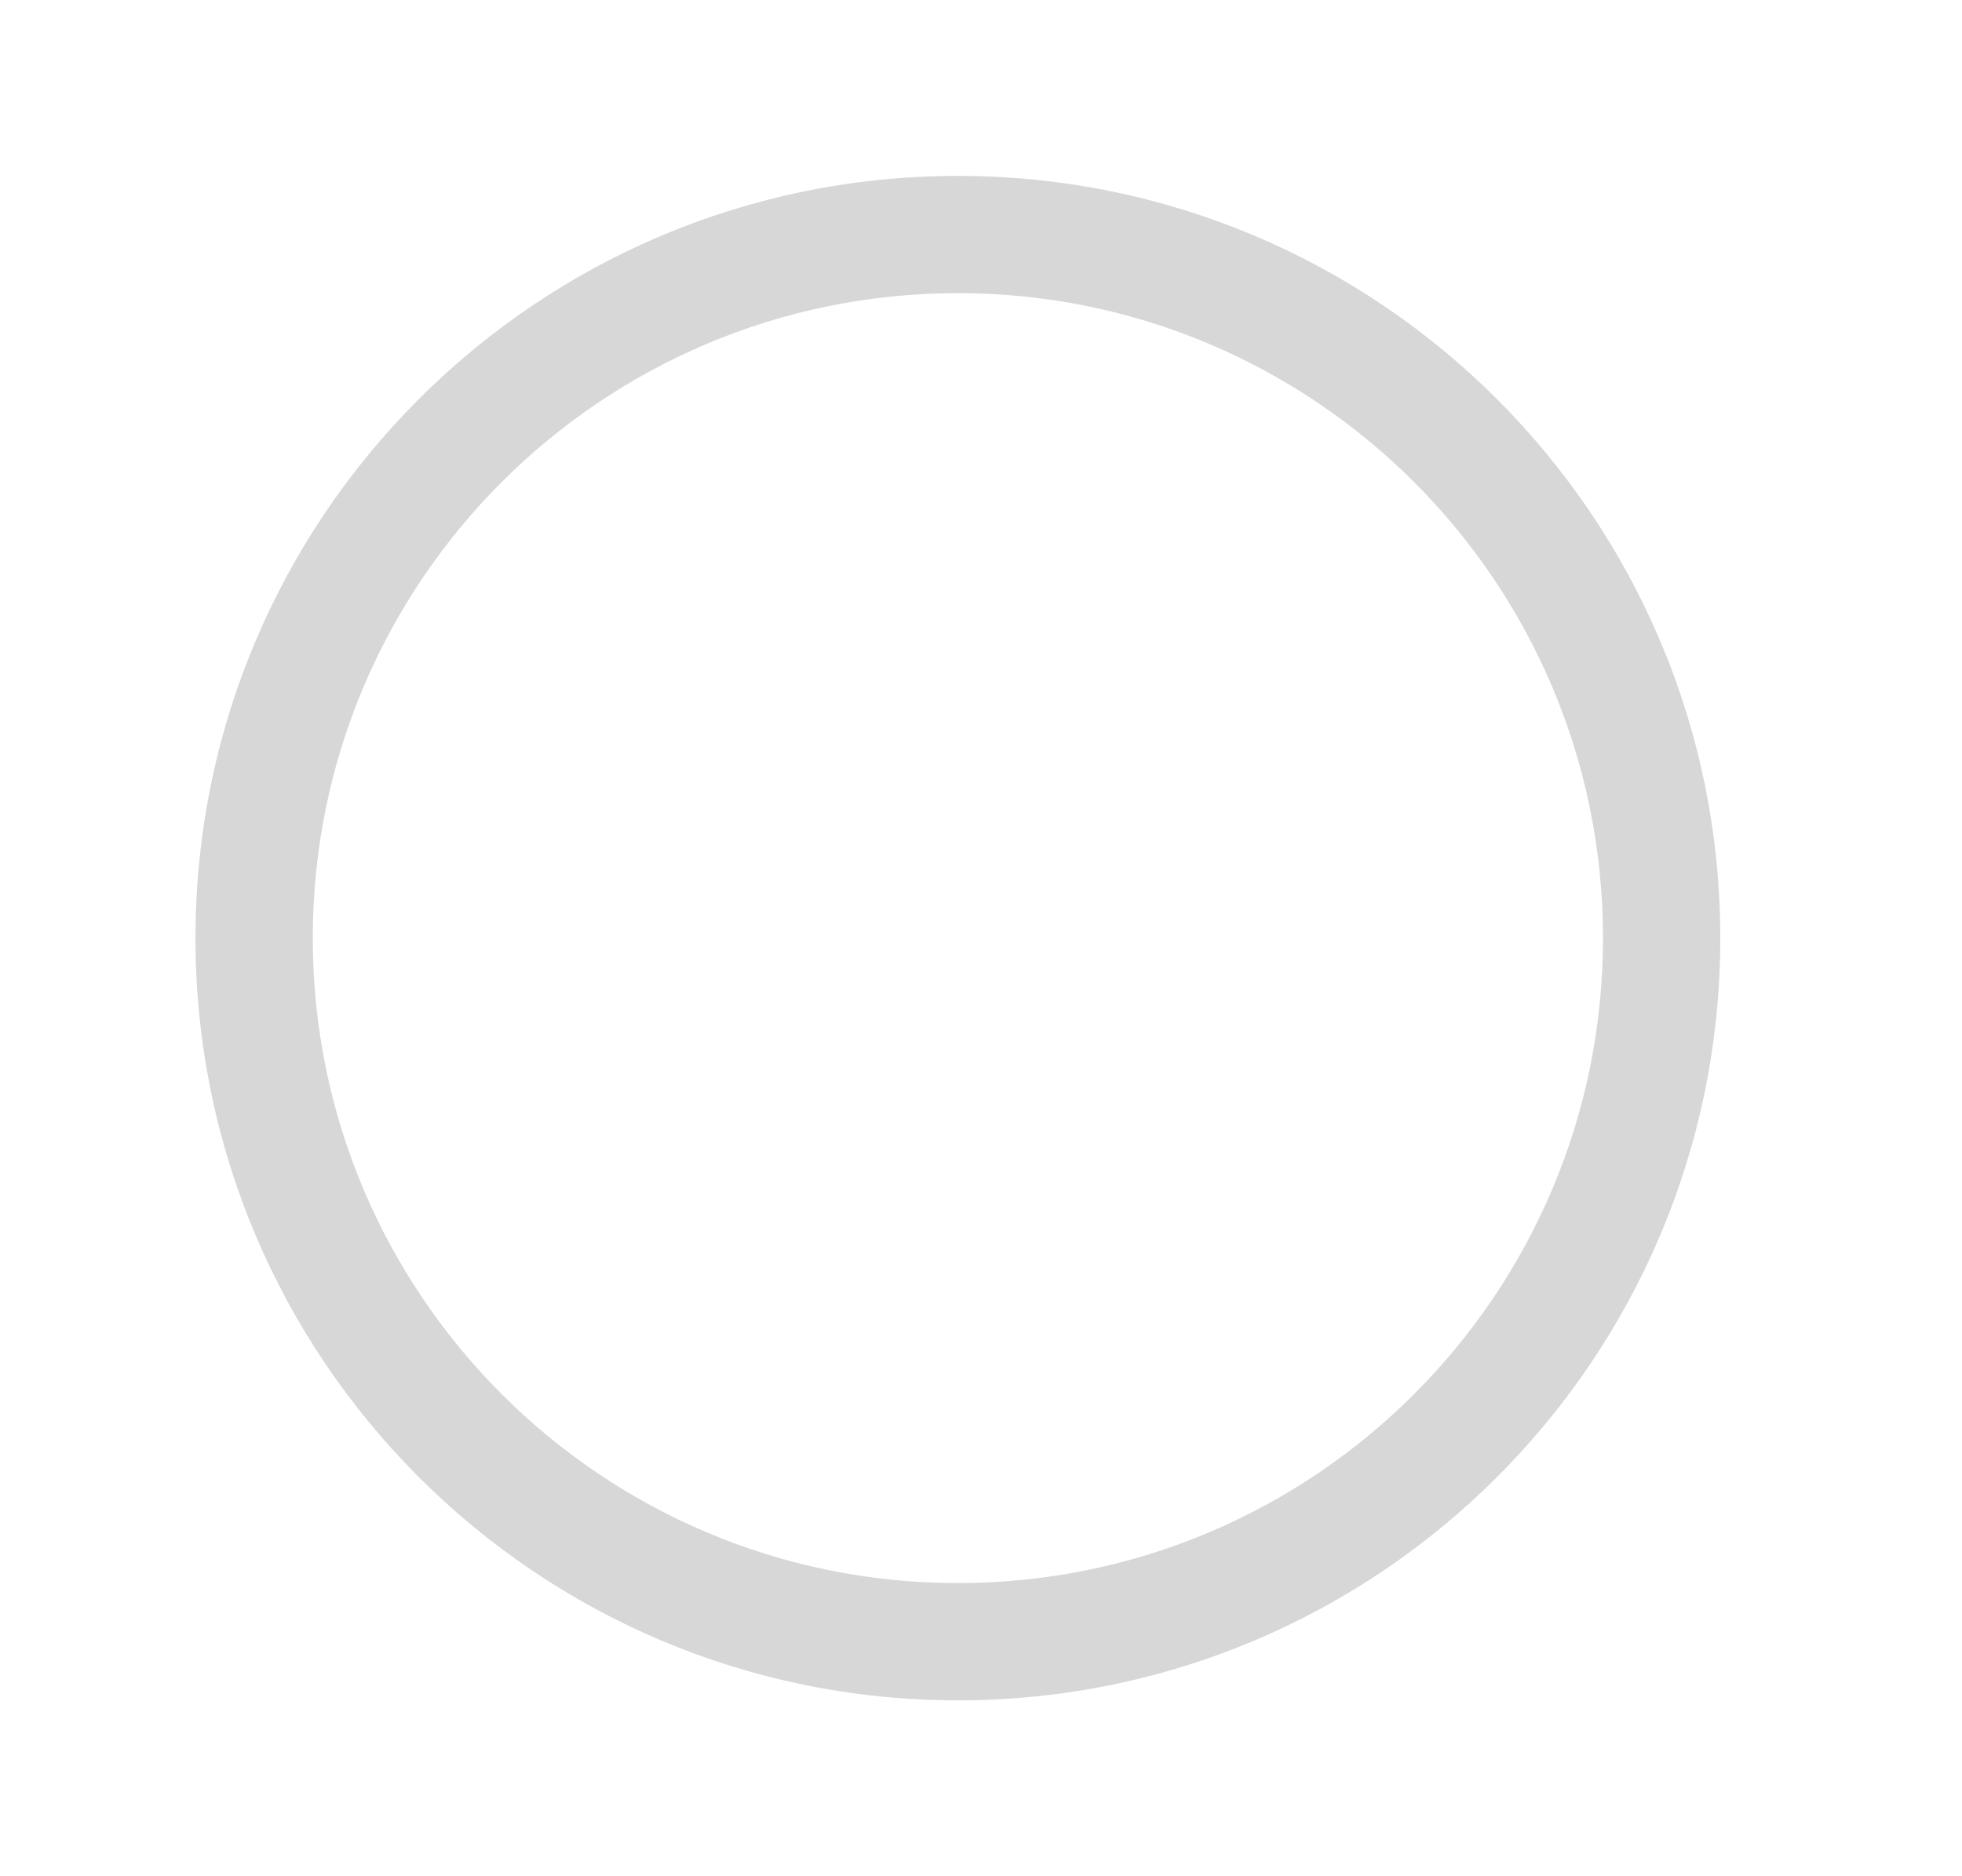 <svg width="46" height="44" viewBox="0 0 46 44" fill="none" xmlns="http://www.w3.org/2000/svg">
<path fill-rule="evenodd" clip-rule="evenodd" d="M22.458 6.875C14.104 6.875 7.333 13.646 7.333 22C7.333 30.352 14.104 37.125 22.458 37.125C30.812 37.125 37.583 30.352 37.583 22C37.583 13.646 30.812 6.875 22.458 6.875ZM4.583 22C4.583 12.127 12.586 4.125 22.458 4.125C32.331 4.125 40.333 12.127 40.333 22C40.333 31.871 32.331 39.875 22.458 39.875C12.585 39.875 4.583 31.871 4.583 22Z" fill="#D7D7D7"/>
</svg>
